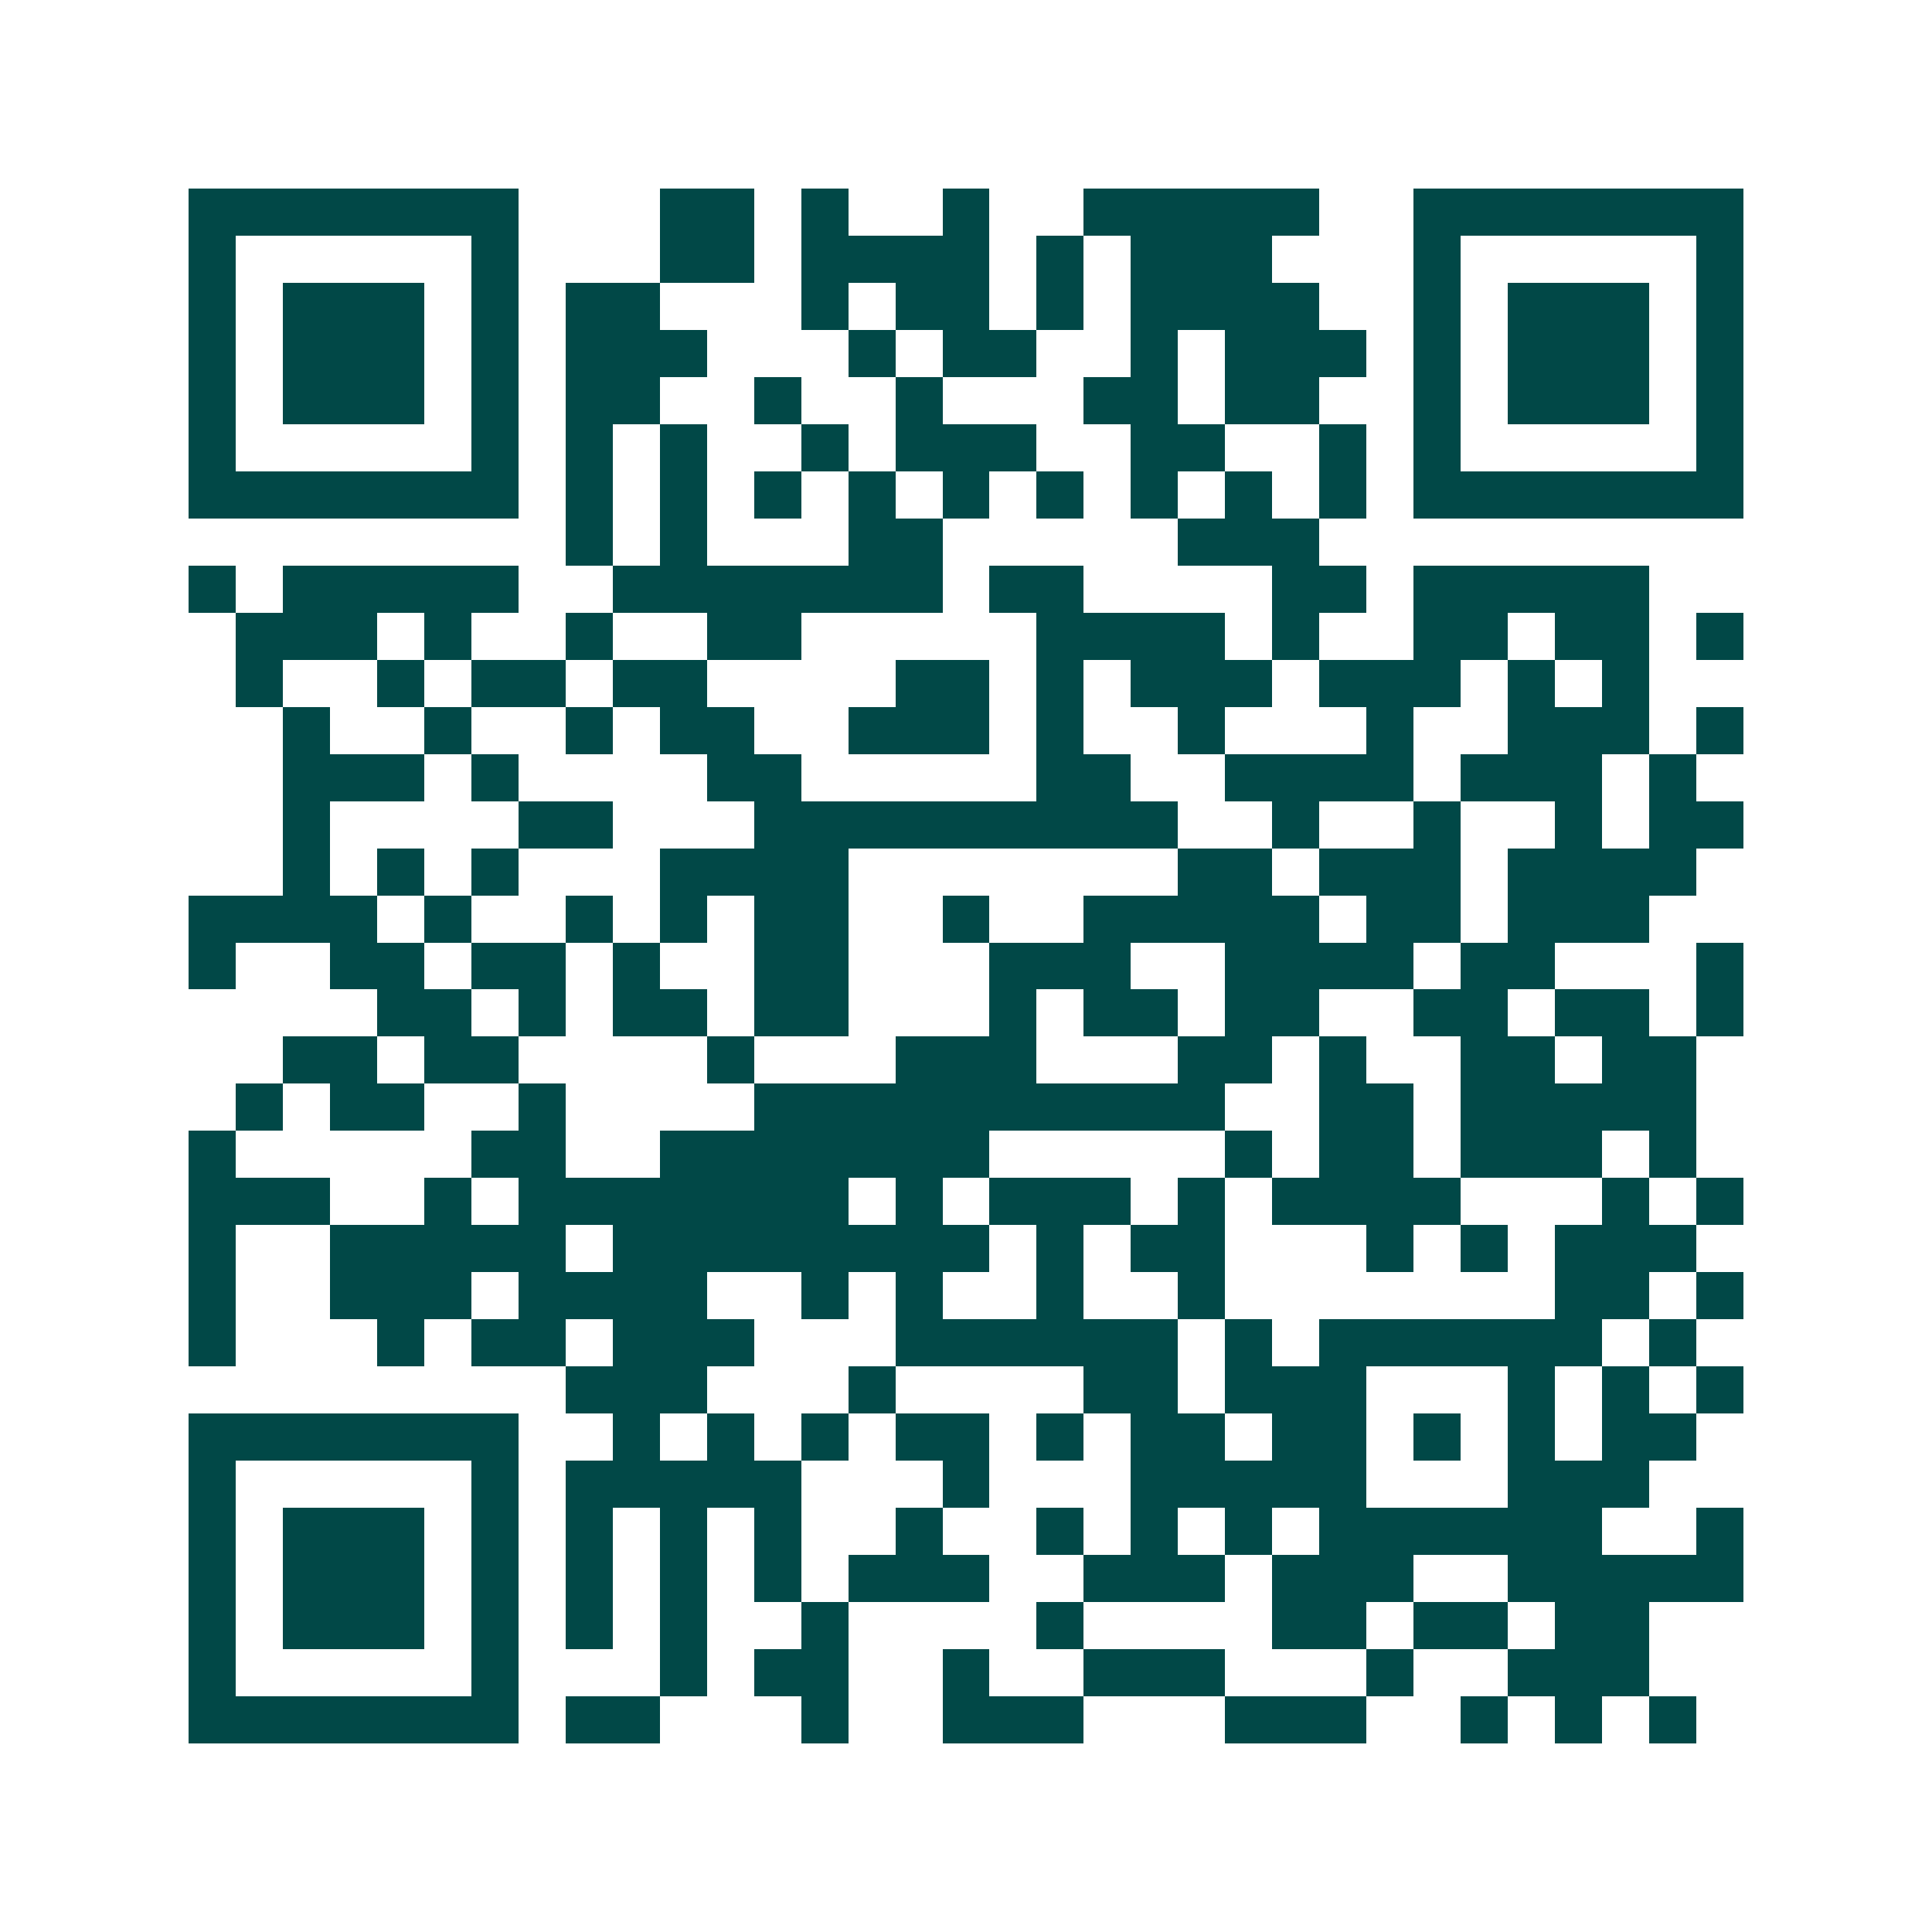<svg xmlns="http://www.w3.org/2000/svg" width="200" height="200" viewBox="0 0 41 41" shape-rendering="crispEdges"><path fill="#ffffff" d="M0 0h41v41H0z"/><path stroke="#014847" d="M4 4.5h7m3 0h2m1 0h1m2 0h1m2 0h5m2 0h7M4 5.5h1m5 0h1m3 0h2m1 0h4m1 0h1m1 0h3m3 0h1m5 0h1M4 6.5h1m1 0h3m1 0h1m1 0h2m3 0h1m1 0h2m1 0h1m1 0h4m2 0h1m1 0h3m1 0h1M4 7.5h1m1 0h3m1 0h1m1 0h3m3 0h1m1 0h2m2 0h1m1 0h3m1 0h1m1 0h3m1 0h1M4 8.5h1m1 0h3m1 0h1m1 0h2m2 0h1m2 0h1m3 0h2m1 0h2m2 0h1m1 0h3m1 0h1M4 9.5h1m5 0h1m1 0h1m1 0h1m2 0h1m1 0h3m2 0h2m2 0h1m1 0h1m5 0h1M4 10.5h7m1 0h1m1 0h1m1 0h1m1 0h1m1 0h1m1 0h1m1 0h1m1 0h1m1 0h1m1 0h7M12 11.5h1m1 0h1m3 0h2m5 0h3M4 12.5h1m1 0h5m2 0h7m1 0h2m4 0h2m1 0h5M5 13.5h3m1 0h1m2 0h1m2 0h2m5 0h4m1 0h1m2 0h2m1 0h2m1 0h1M5 14.5h1m2 0h1m1 0h2m1 0h2m4 0h2m1 0h1m1 0h3m1 0h3m1 0h1m1 0h1M6 15.5h1m2 0h1m2 0h1m1 0h2m2 0h3m1 0h1m2 0h1m3 0h1m2 0h3m1 0h1M6 16.5h3m1 0h1m4 0h2m5 0h2m2 0h4m1 0h3m1 0h1M6 17.5h1m4 0h2m3 0h9m2 0h1m2 0h1m2 0h1m1 0h2M6 18.5h1m1 0h1m1 0h1m3 0h4m7 0h2m1 0h3m1 0h4M4 19.5h4m1 0h1m2 0h1m1 0h1m1 0h2m2 0h1m2 0h5m1 0h2m1 0h3M4 20.5h1m2 0h2m1 0h2m1 0h1m2 0h2m3 0h3m2 0h4m1 0h2m3 0h1M8 21.5h2m1 0h1m1 0h2m1 0h2m3 0h1m1 0h2m1 0h2m2 0h2m1 0h2m1 0h1M6 22.5h2m1 0h2m4 0h1m3 0h3m3 0h2m1 0h1m2 0h2m1 0h2M5 23.5h1m1 0h2m2 0h1m4 0h10m2 0h2m1 0h5M4 24.5h1m5 0h2m2 0h7m5 0h1m1 0h2m1 0h3m1 0h1M4 25.5h3m2 0h1m1 0h7m1 0h1m1 0h3m1 0h1m1 0h4m3 0h1m1 0h1M4 26.5h1m2 0h5m1 0h8m1 0h1m1 0h2m3 0h1m1 0h1m1 0h3M4 27.5h1m2 0h3m1 0h4m2 0h1m1 0h1m2 0h1m2 0h1m7 0h2m1 0h1M4 28.5h1m3 0h1m1 0h2m1 0h3m3 0h6m1 0h1m1 0h6m1 0h1M12 29.5h3m3 0h1m4 0h2m1 0h3m3 0h1m1 0h1m1 0h1M4 30.5h7m2 0h1m1 0h1m1 0h1m1 0h2m1 0h1m1 0h2m1 0h2m1 0h1m1 0h1m1 0h2M4 31.5h1m5 0h1m1 0h5m3 0h1m3 0h5m3 0h3M4 32.5h1m1 0h3m1 0h1m1 0h1m1 0h1m1 0h1m2 0h1m2 0h1m1 0h1m1 0h1m1 0h6m2 0h1M4 33.5h1m1 0h3m1 0h1m1 0h1m1 0h1m1 0h1m1 0h3m2 0h3m1 0h3m2 0h5M4 34.5h1m1 0h3m1 0h1m1 0h1m1 0h1m2 0h1m4 0h1m4 0h2m1 0h2m1 0h2M4 35.5h1m5 0h1m3 0h1m1 0h2m2 0h1m2 0h3m3 0h1m2 0h3M4 36.5h7m1 0h2m3 0h1m2 0h3m3 0h3m2 0h1m1 0h1m1 0h1"/></svg>
